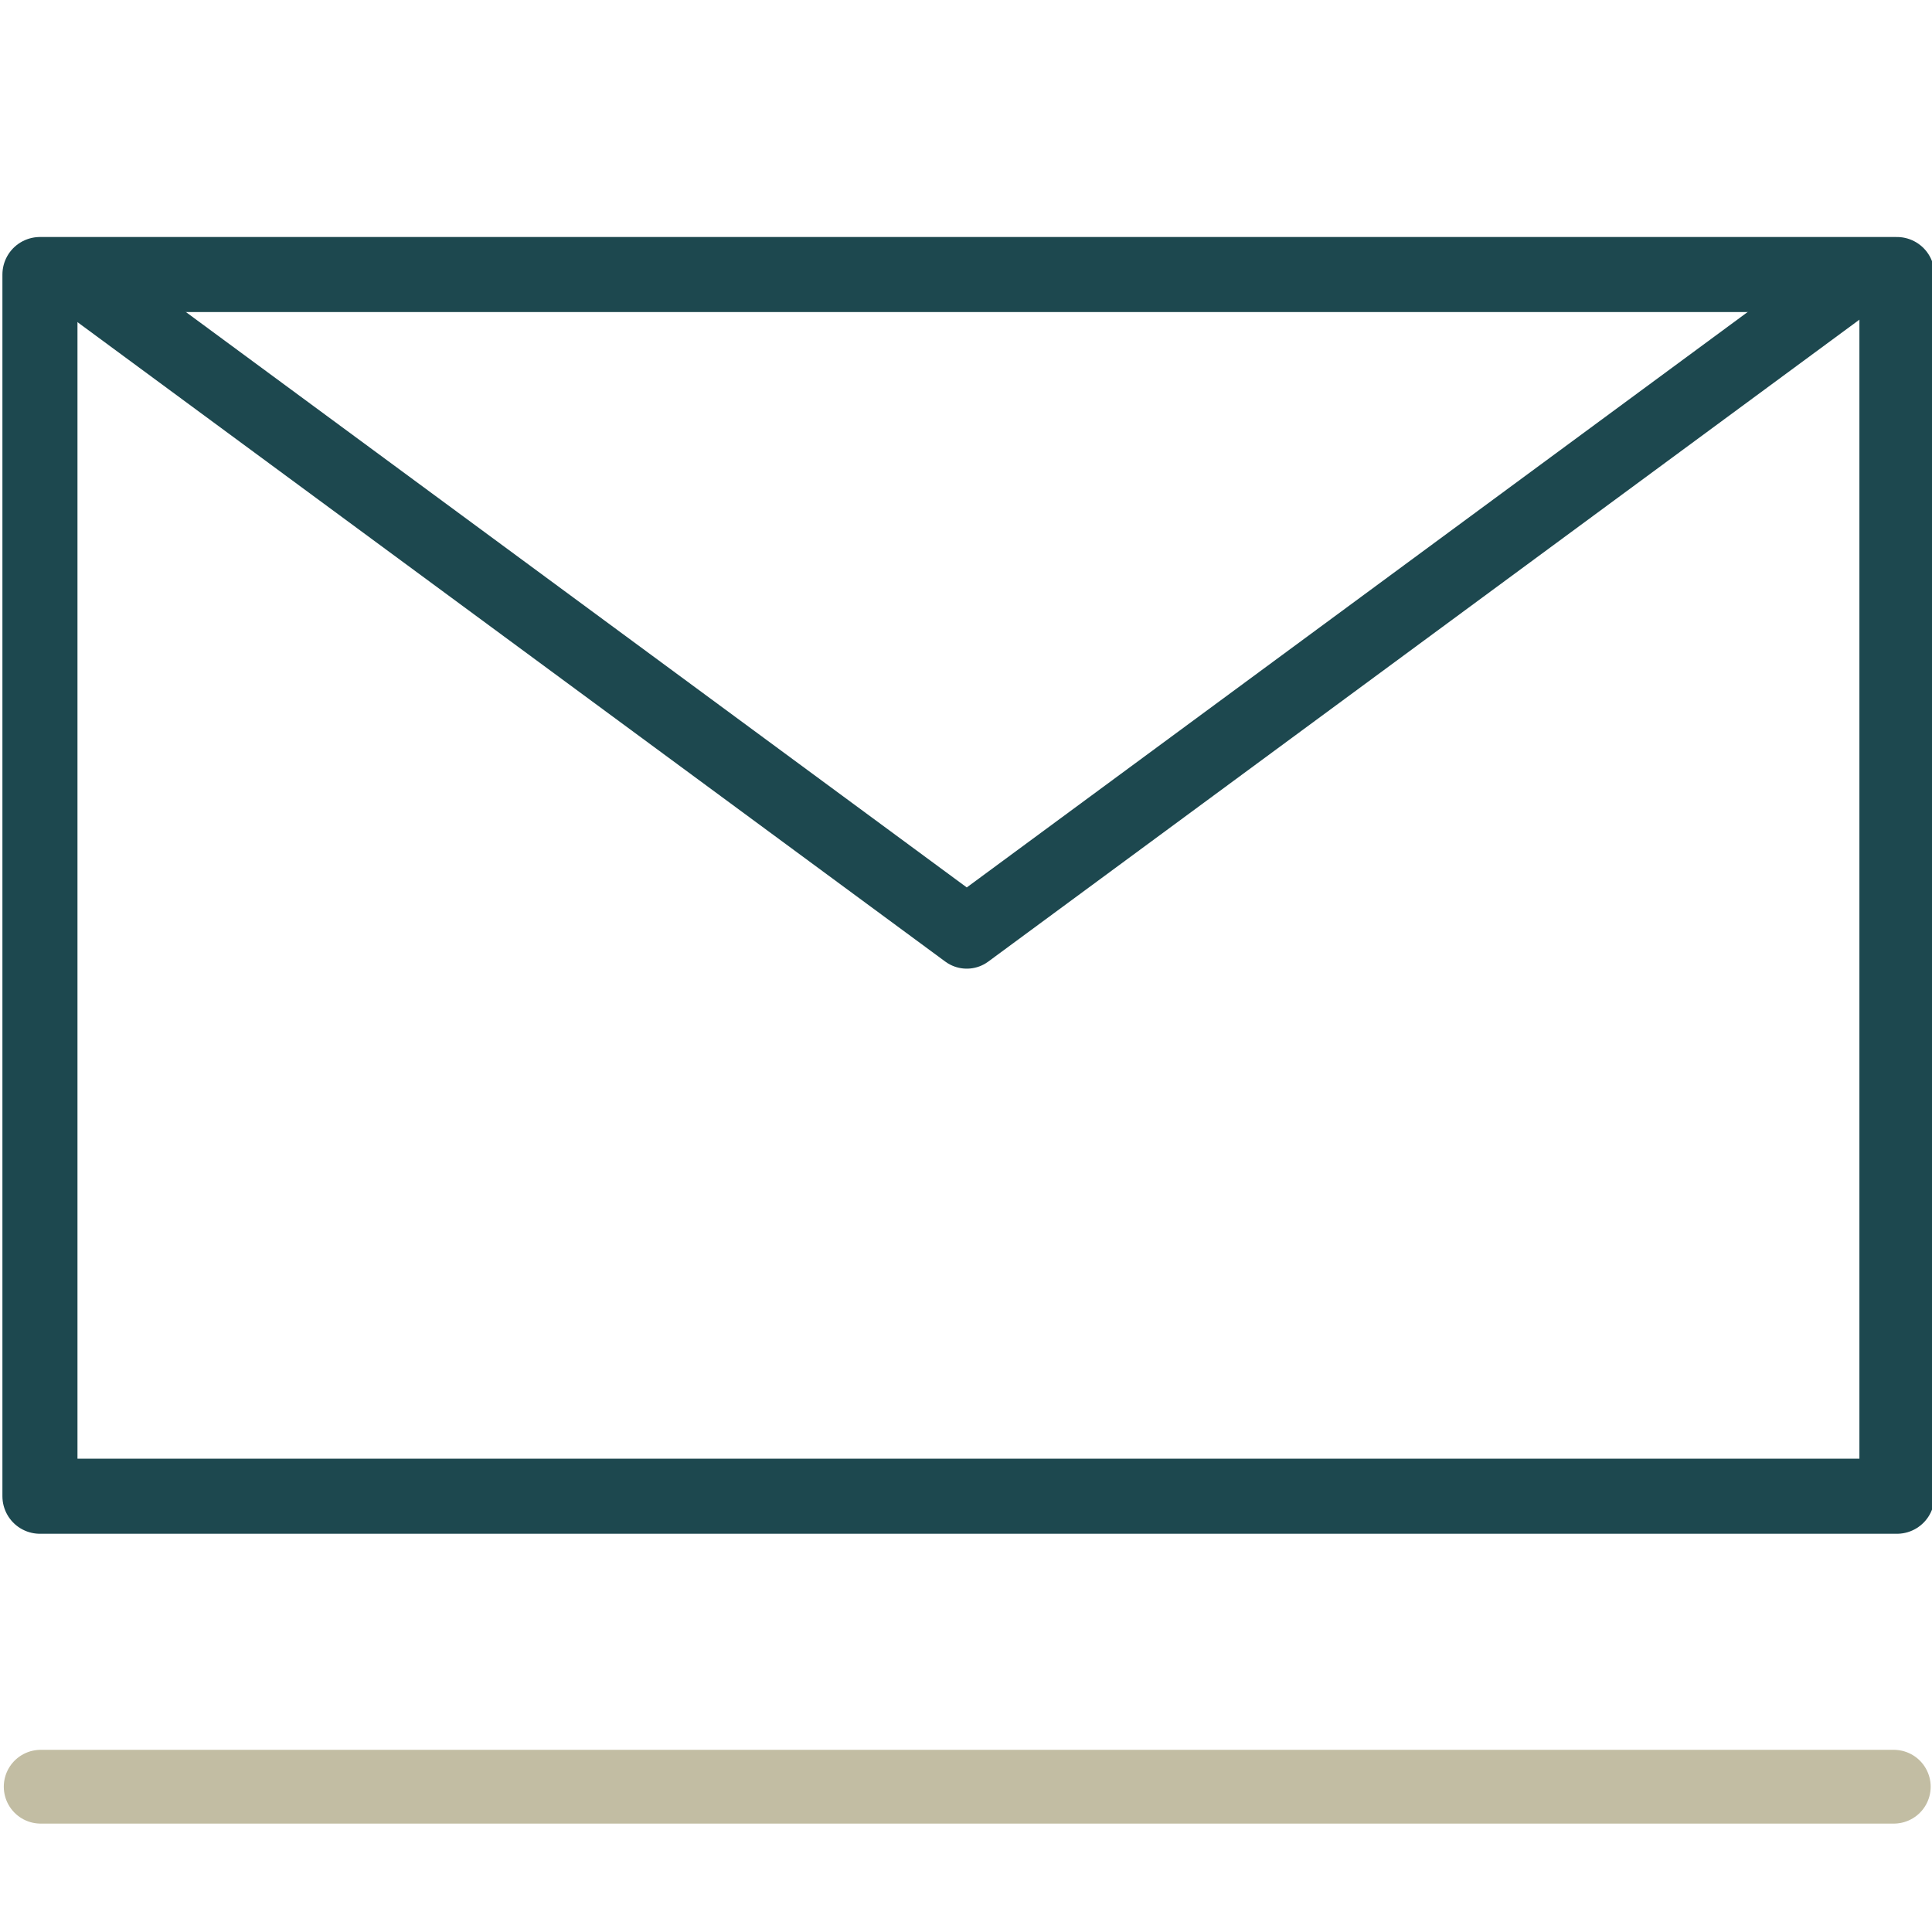 <?xml version="1.0" encoding="UTF-8" standalone="no"?>
<svg
   xmlns:dc="http://purl.org/dc/elements/1.1/"
   xmlns:cc="http://creativecommons.org/ns#"
   xmlns:rdf="http://www.w3.org/1999/02/22-rdf-syntax-ns#"
   xmlns:svg="http://www.w3.org/2000/svg"
   xmlns="http://www.w3.org/2000/svg"
   xmlns:sodipodi="http://sodipodi.sourceforge.net/DTD/sodipodi-0.dtd"
   xmlns:inkscape="http://www.inkscape.org/namespaces/inkscape"
   inkscape:version="1.0 (4035a4fb49, 2020-05-01)"
   sodipodi:docname="envelope_farbig_fein.svg"
   id="svg20"
   version="1.1"
   viewBox="0 0 40 40"
   height="40px"
   width="40px">
  <sodipodi:namedview
     inkscape:current-layer="svg20"
     inkscape:window-maximized="1"
     inkscape:window-y="1668"
     inkscape:window-x="3831"
     inkscape:cy="21.831325"
     inkscape:cx="20"
     inkscape:zoom="20.75"
     showgrid="true"
     id="namedview22"
     inkscape:window-height="1001"
     inkscape:window-width="1920"
     inkscape:pageshadow="2"
     inkscape:pageopacity="0"
     guidetolerance="10"
     gridtolerance="10"
     objecttolerance="10"
     borderopacity="1"
     bordercolor="#666666"
     pagecolor="#ffffff"
     inkscape:document-rotation="0">
    <inkscape:grid
       id="grid5168"
       type="xygrid" />
  </sodipodi:namedview>
  <title
     id="title2">Untitled</title>
  <defs
     id="defs7">
    <filter
       id="filter-1">
      <feColorMatrix
         id="feColorMatrix4"
         values="0 0 0 0 0.847 0 0 0 0 0.847 0 0 0 0 0.847 0 0 0 1 0"
         type="matrix"
         in="SourceGraphic" />
    </filter>
  </defs>
  <path
     id="path5170"
     d="M 0.827,5.684 V 30.978 H 39.274 V 5.684 Z"
     style="fill:none;stroke:#1d484f;stroke-width:1.554;stroke-linecap:round;stroke-linejoin:round;stroke-miterlimit:4;stroke-dasharray:none;stroke-opacity:1" />
  <path
     id="path5172"
     d="M 20.016,19.305 1.516,5.673 H 38.516 Z"
     style="fill:none;stroke:#1d484f;stroke-width:1.5;stroke-linecap:butt;stroke-linejoin:round;stroke-miterlimit:4;stroke-dasharray:none;stroke-opacity:1" />
  <path
     id="path5174"
     d="M 0.842,36.992 H 39.209 Z"
     style="opacity:1;fill:none;stroke:#c2bda3;stroke-width:1.527;stroke-linecap:butt;stroke-linejoin:round;stroke-miterlimit:4;stroke-dasharray:none;stroke-opacity:1" />
</svg>
